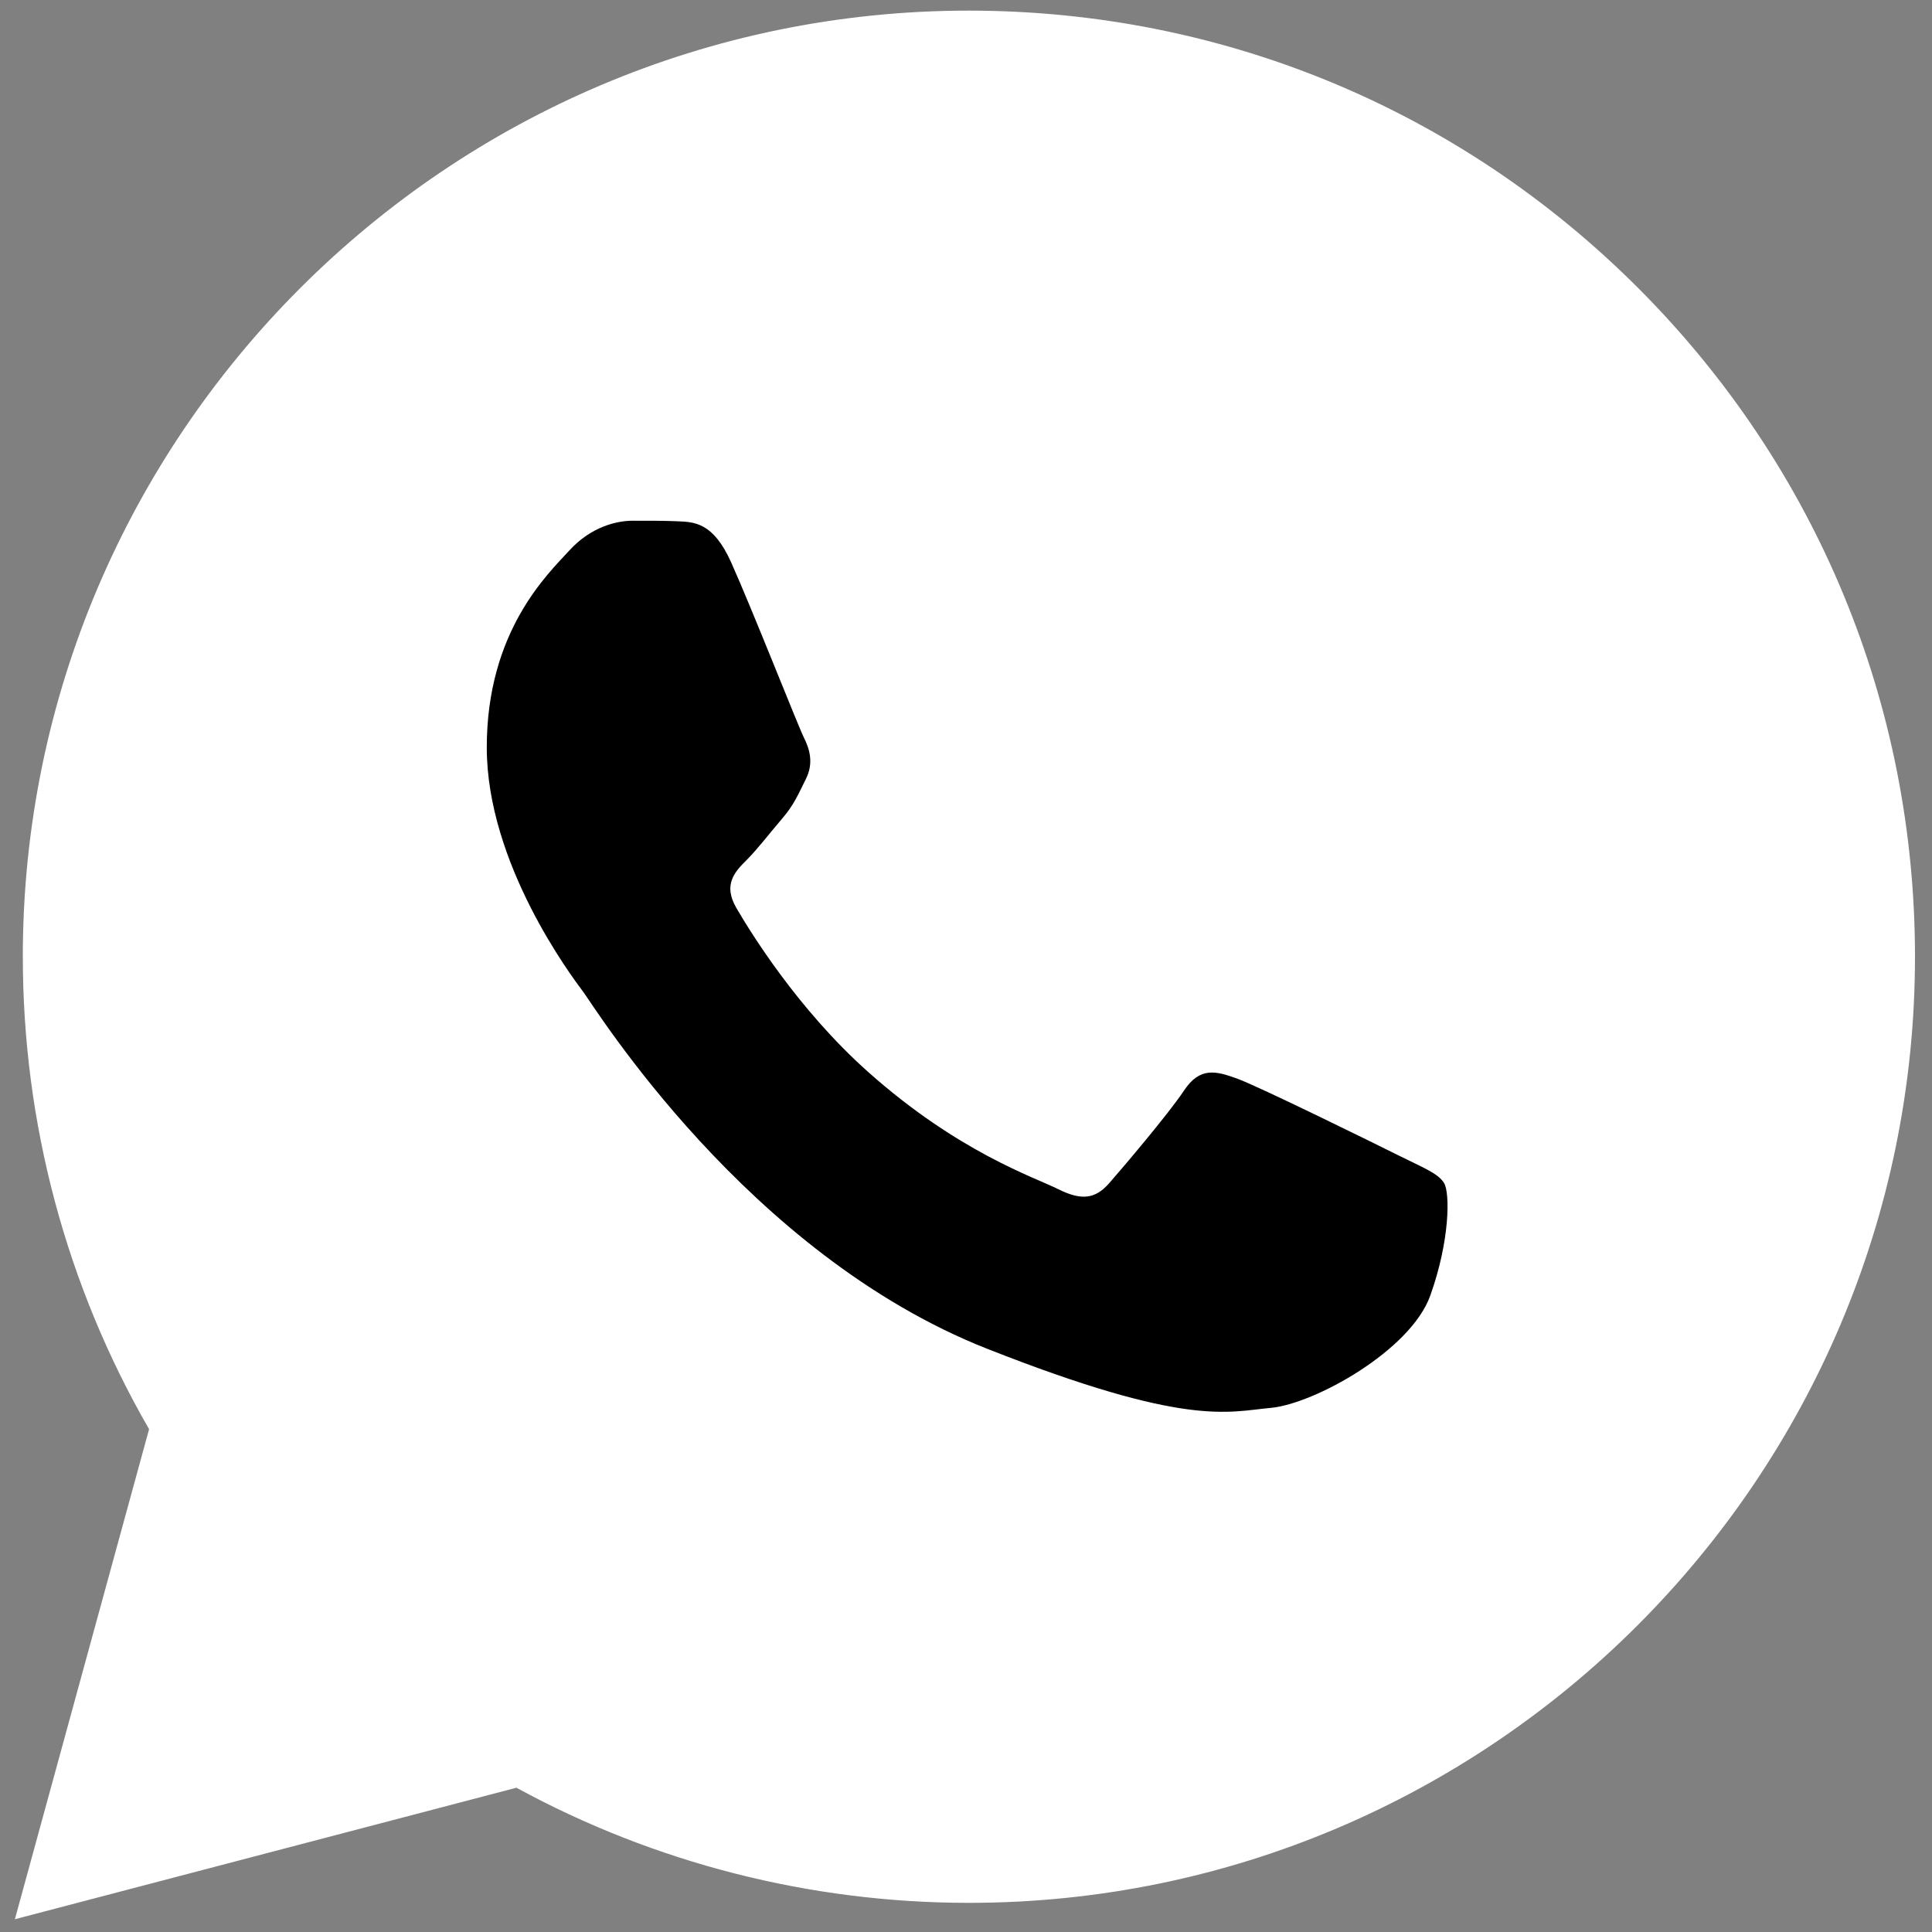 <svg xmlns="http://www.w3.org/2000/svg" width="256" height="256" fill="none"><rect width="100%" height="100%" fill="#808080" stroke="none"/><path fill="#fff" d="M3.025 126.721c-.008 22.087 5.76 43.648 16.73 62.652L1.972 254.307l66.457-17.425c18.31 9.984 38.924 15.247 59.904 15.255h.053c69.087 0 125.329-56.225 125.36-125.317.011-33.487-13.019-64.973-36.685-88.661-23.671-23.686-55.143-36.738-88.675-36.752-69.1 0-125.335 56.214-125.363 125.312m125.363 125.418c-.003 0-.003 0 0 0Z"/><path fill="#000" d="M96.866 74.485c-2.347-5.215-4.817-5.322-7.048-5.412-1.826-.078-3.917-.073-6.002-.073-2.09 0-5.482.784-8.351 3.917C72.593 76.053 64.5 83.63 64.5 99.04c0 15.413 11.226 30.303 12.788 32.396 1.568 2.088 21.671 34.724 53.506 47.279 26.458 10.433 31.845 8.359 37.586 7.837 5.744-.523 18.532-7.576 21.143-14.89 2.61-7.315 2.61-13.584 1.829-14.891-.784-1.306-2.872-2.09-6.005-3.655-3.133-1.568-18.532-9.144-21.404-10.189-2.872-1.046-4.96-1.566-7.05 1.57-2.088 3.134-8.087 10.187-9.914 12.274-1.826 2.094-3.656 2.355-6.786.787-3.133-1.571-13.221-4.875-25.189-15.545-9.312-8.303-15.598-18.554-17.425-21.69-1.826-3.133-.194-4.828 1.374-6.39 1.408-1.402 3.134-3.656 4.702-5.485 1.562-1.829 2.085-3.136 3.127-5.224 1.045-2.091.523-3.92-.261-5.488-.784-1.568-6.87-17.056-9.655-23.25Z"/></svg>